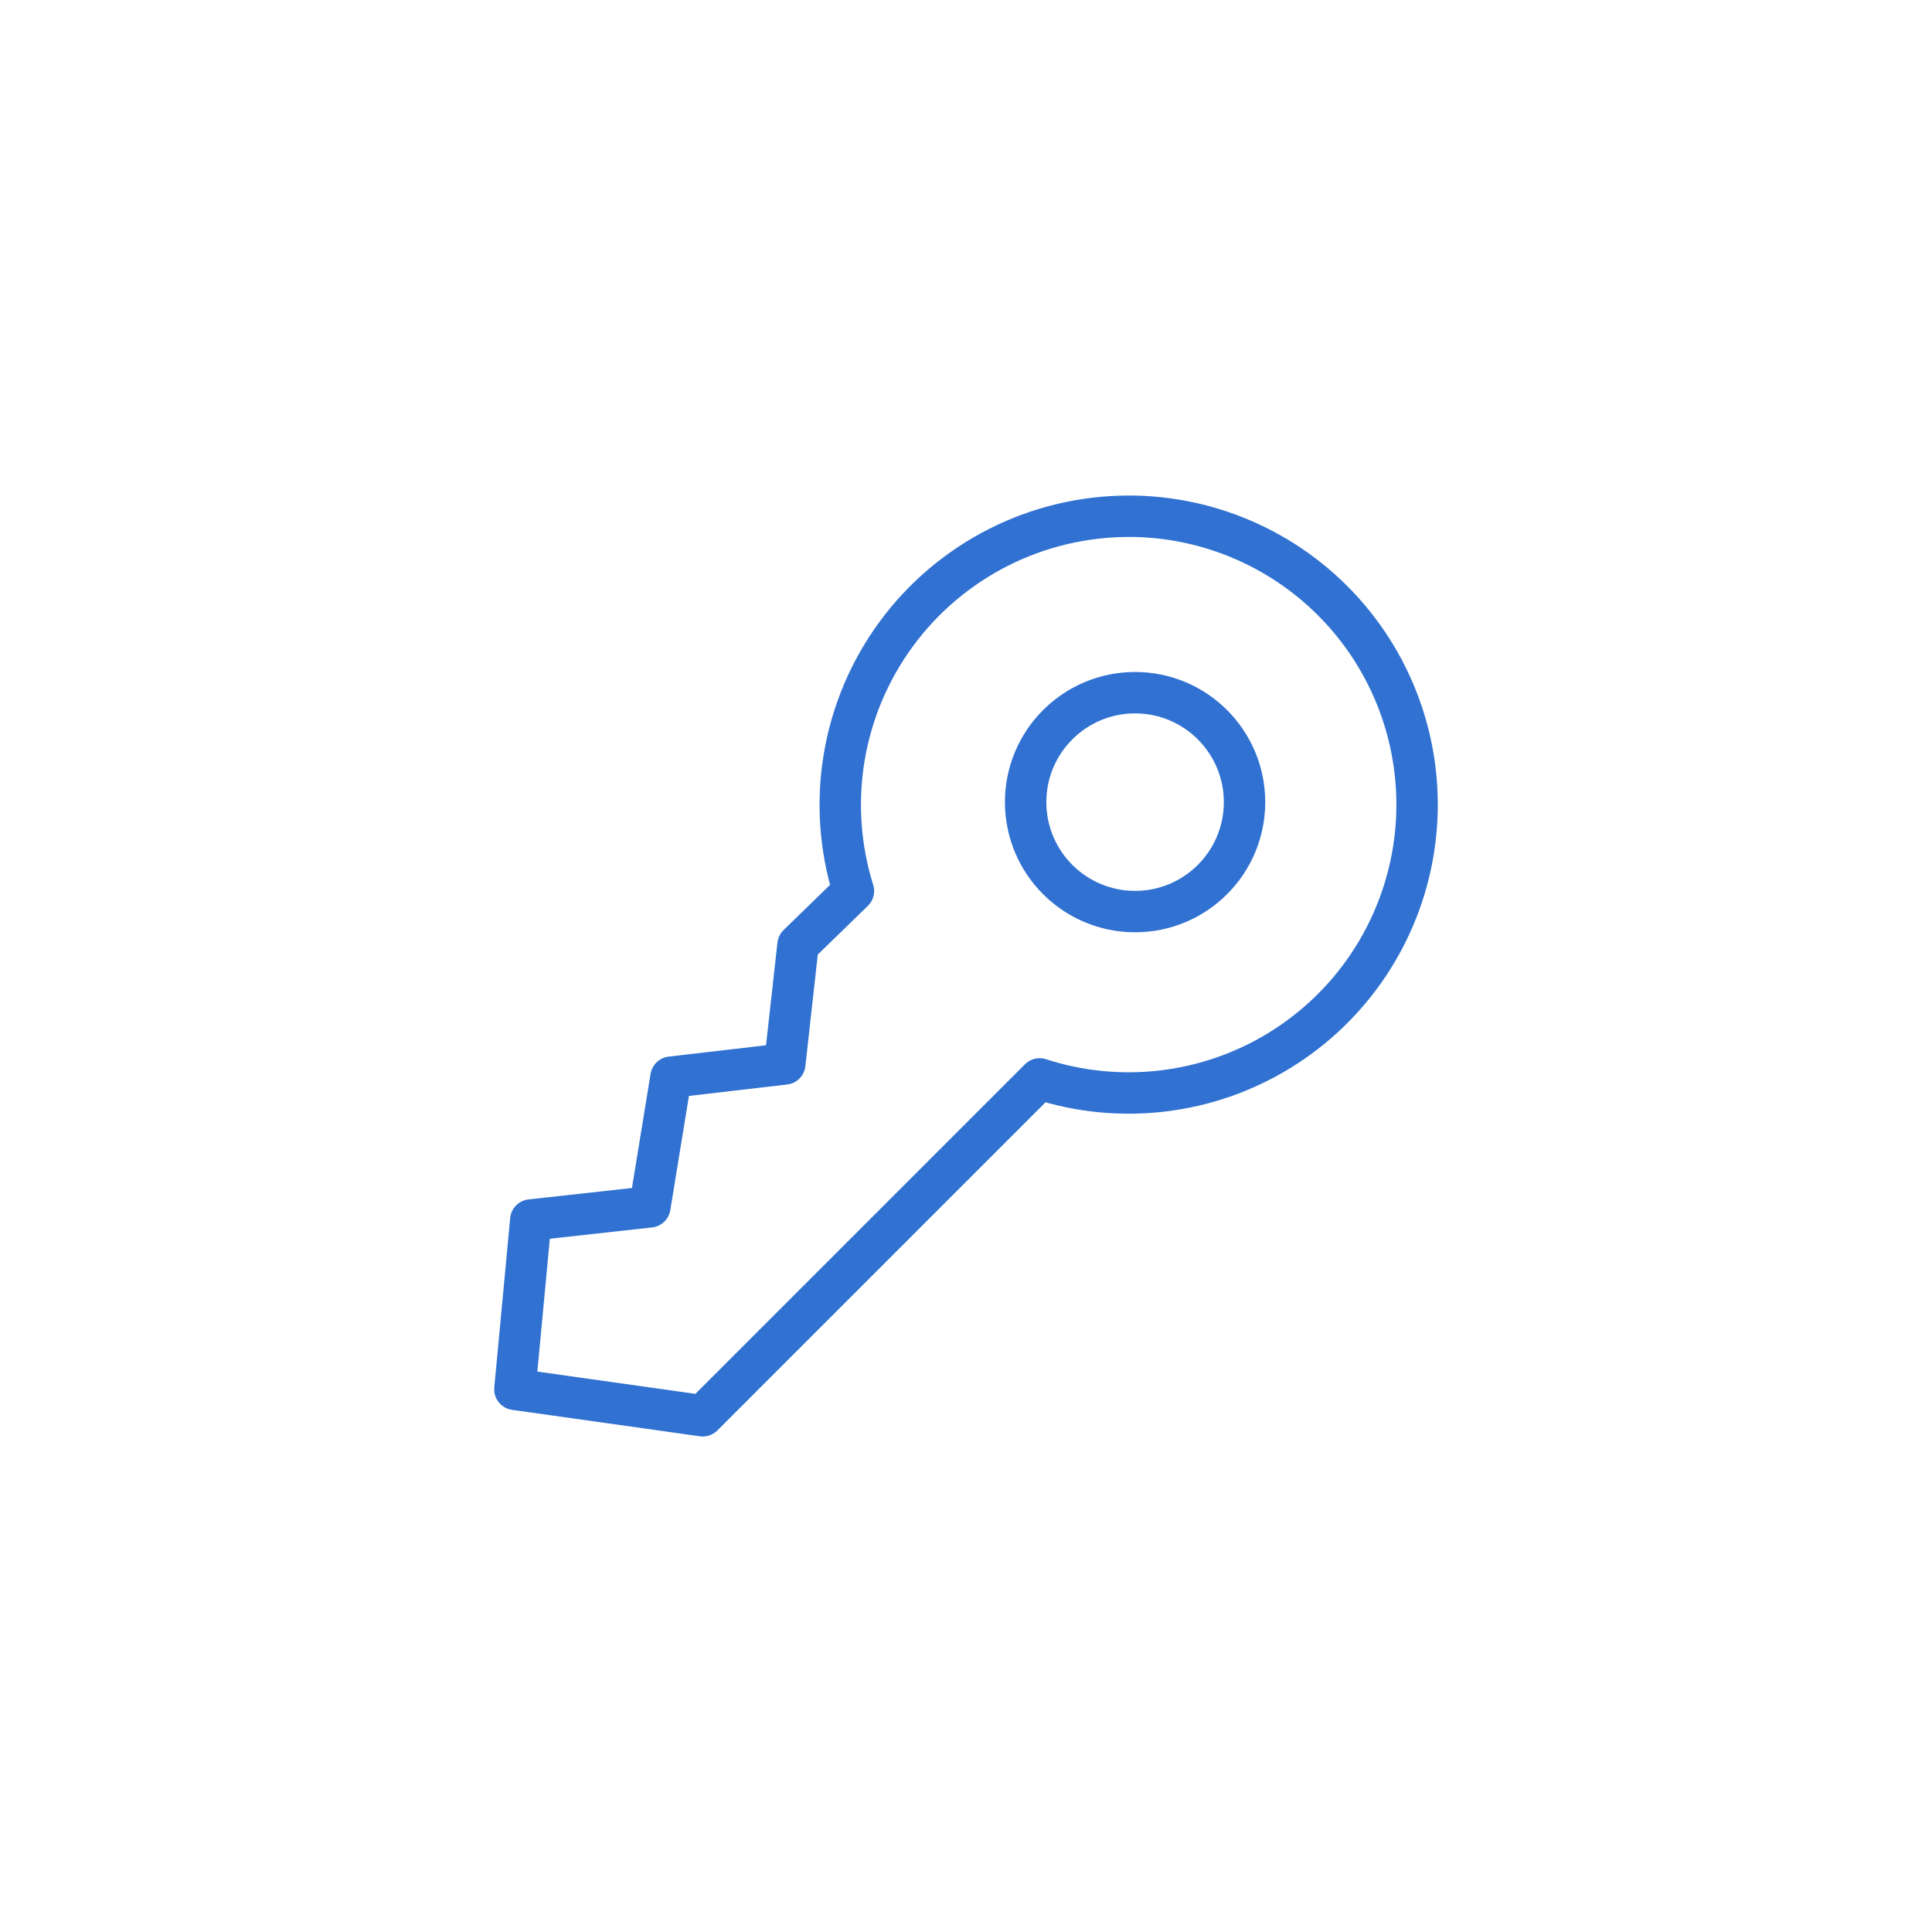 <?xml version="1.0" encoding="UTF-8"?> <svg xmlns="http://www.w3.org/2000/svg" width="700" height="700" viewBox="0 0 700 700" fill="none"> <path d="M408.957 187.047C392.556 187.053 376.386 190.917 361.755 198.328C347.123 205.739 334.44 216.487 324.731 229.706C315.021 242.924 308.557 258.241 305.862 274.419C303.166 290.597 304.314 307.183 309.213 322.835L289.141 342.343L284.341 385.486L243.121 390.285L235.457 437.26L192.314 442.033L186.56 503.38L254.616 512.965L376.677 390.904C391.042 395.569 406.248 397.064 421.247 395.287C436.246 393.509 450.681 388.501 463.558 380.608C476.435 372.714 487.448 362.123 495.837 349.564C504.227 337.004 509.794 322.775 512.155 307.857C514.516 292.939 513.615 277.686 509.514 263.15C505.413 248.614 498.209 235.14 488.399 223.655C478.589 212.171 466.406 202.95 452.689 196.628C438.972 190.306 424.047 187.032 408.944 187.033L408.957 187.047Z" stroke="#3071D1" stroke-width="15" stroke-linecap="round" stroke-linejoin="round"></path> <circle cx="411.262" cy="290.628" r="39.654" stroke="#3071D1" stroke-width="15"></circle> </svg> 